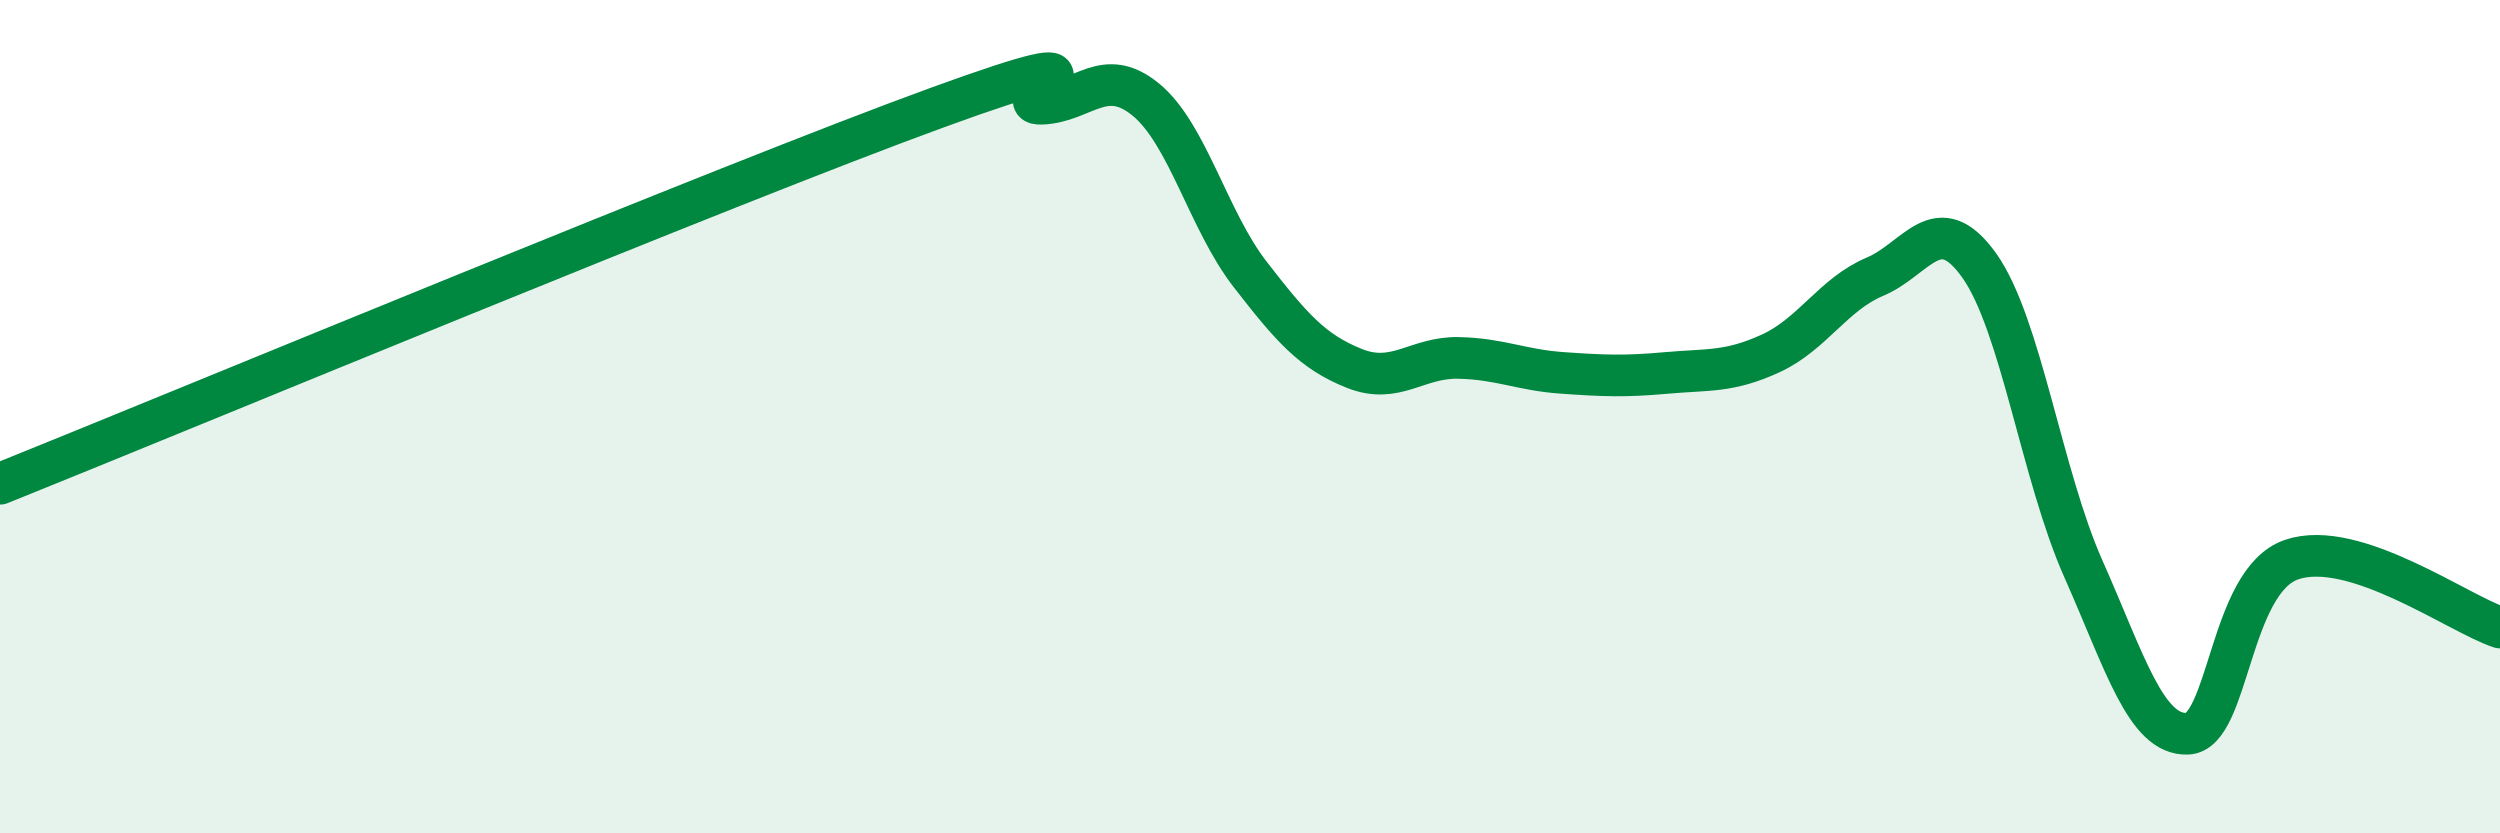 
    <svg width="60" height="20" viewBox="0 0 60 20" xmlns="http://www.w3.org/2000/svg">
      <path
        d="M 0,11.61 C 4.5,9.8 17.5,4.4 22.5,2.58 C 27.5,0.76 24,2.53 25,2.49 C 26,2.45 26.5,1.57 27.5,2.39 C 28.5,3.21 29,5.29 30,6.58 C 31,7.87 31.5,8.44 32.5,8.84 C 33.5,9.24 34,8.57 35,8.59 C 36,8.61 36.5,8.88 37.5,8.95 C 38.5,9.02 39,9.04 40,8.95 C 41,8.86 41.5,8.94 42.5,8.48 C 43.5,8.02 44,7.06 45,6.64 C 46,6.22 46.5,4.97 47.5,6.37 C 48.5,7.77 49,11.4 50,13.65 C 51,15.9 51.5,17.65 52.5,17.61 C 53.5,17.57 53.5,13.94 55,13.43 C 56.5,12.92 59,14.73 60,15.06L60 20L0 20Z"
        fill="#008740"
        opacity="0.1"
        stroke-linecap="round"
        stroke-linejoin="round"
      />
      <path
        d="M 0,11.61 C 4.5,9.8 17.5,4.4 22.5,2.58 C 27.5,0.76 24,2.53 25,2.49 C 26,2.45 26.5,1.57 27.5,2.39 C 28.5,3.21 29,5.29 30,6.58 C 31,7.87 31.5,8.44 32.5,8.84 C 33.5,9.24 34,8.57 35,8.59 C 36,8.61 36.5,8.88 37.5,8.95 C 38.5,9.02 39,9.04 40,8.95 C 41,8.86 41.5,8.94 42.5,8.48 C 43.5,8.02 44,7.06 45,6.64 C 46,6.22 46.5,4.97 47.5,6.37 C 48.5,7.77 49,11.4 50,13.65 C 51,15.9 51.5,17.65 52.5,17.61 C 53.5,17.57 53.5,13.94 55,13.43 C 56.5,12.92 59,14.73 60,15.06"
        stroke="#008740"
        stroke-width="1"
        fill="none"
        stroke-linecap="round"
        stroke-linejoin="round"
      />
    </svg>
  